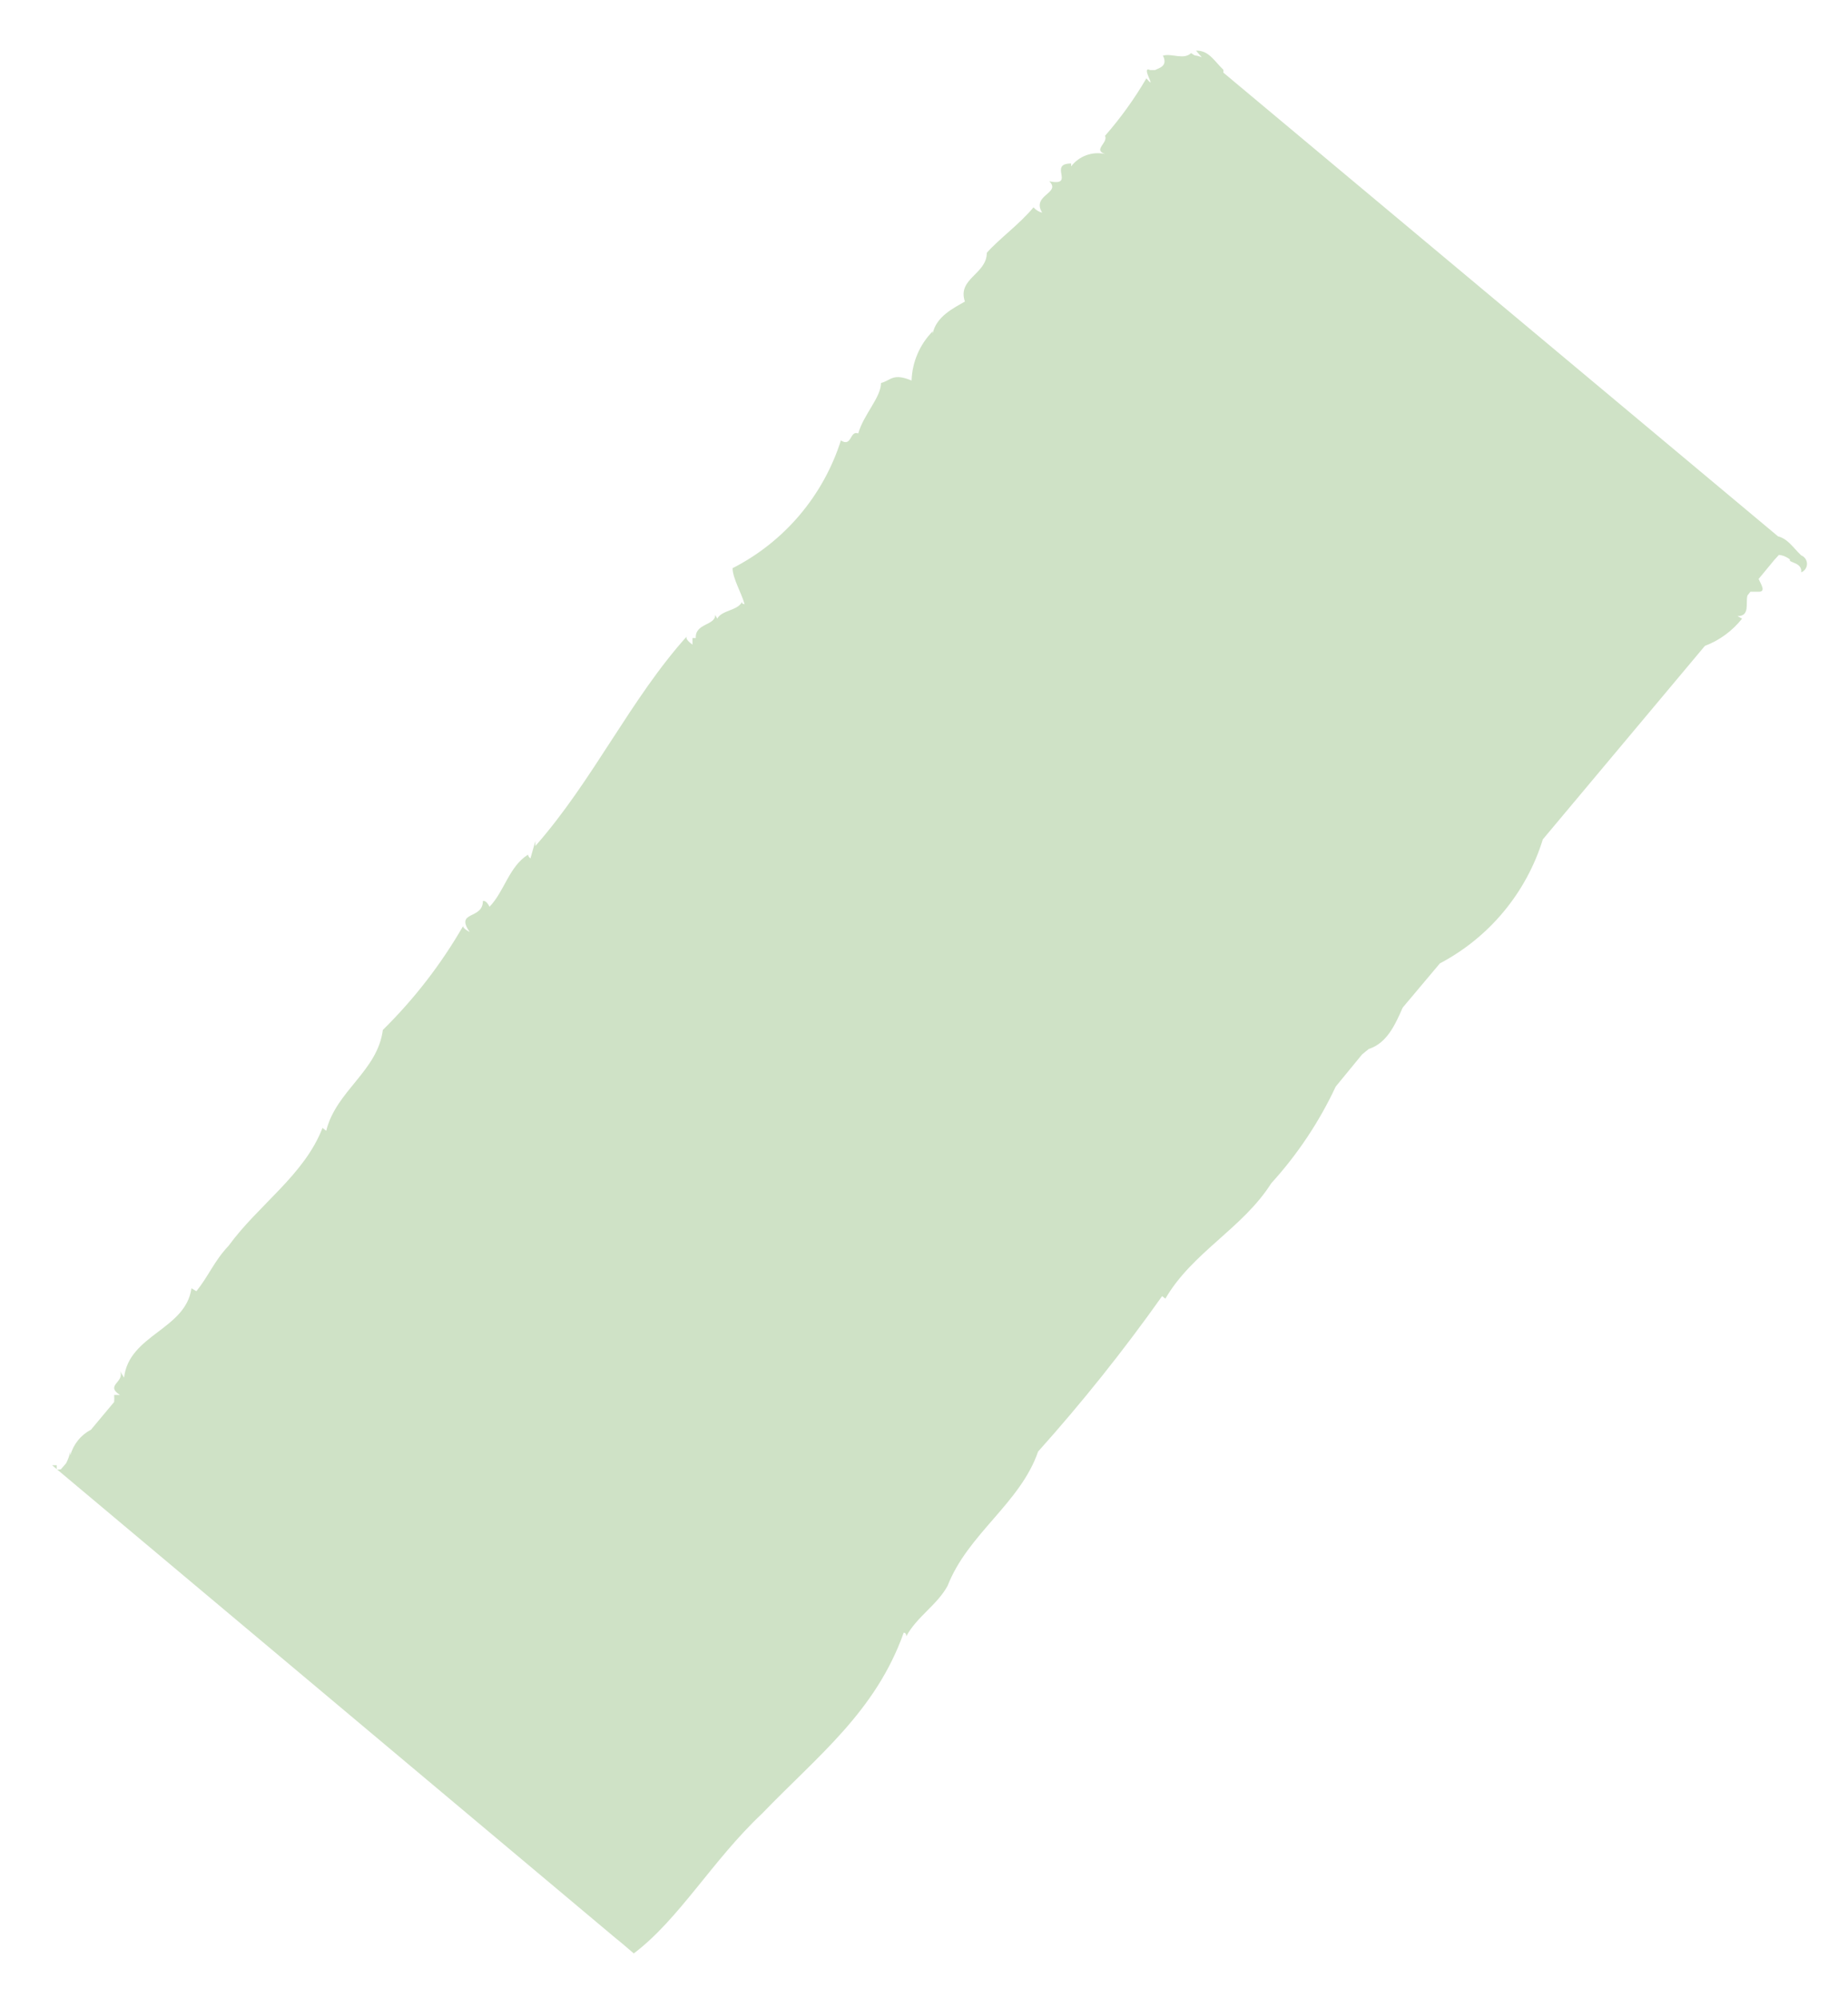 <svg xmlns="http://www.w3.org/2000/svg" width="295" height="319" viewBox="0 0 295 319" fill="none">
  <g filter="url(#filter0_dd_1959_91017)">
    <path d="M119.628 288.535C128.603 279.23 137.776 272.235 142.263 259.631C142.263 259.631 142.725 259.631 142.659 260.225C144.441 256.992 147.542 255.276 149.258 252.174C152.492 243.859 160.872 238.976 163.71 230.727C170.776 222.84 177.386 214.556 183.507 205.915L184.035 206.311C188.325 198.92 196.375 195.092 200.929 187.899C205.118 183.299 208.588 178.093 211.223 172.458L215.447 167.31L216.503 166.452C219.406 165.529 220.726 162.559 221.914 159.853L227.853 152.792C231.758 150.734 235.22 147.926 238.039 144.529C240.859 141.132 242.981 137.213 244.285 132.995L270.153 102.111C272.489 101.222 274.542 99.717 276.092 97.756L275.366 97.36C277.412 97.36 276.62 95.248 276.95 94.061L277.412 93.467C277.412 93.467 278.072 93.467 278.732 93.467C279.854 93.467 279.26 92.543 278.732 91.421L281.239 88.385L281.965 87.594C281.965 87.594 282.823 87.594 283.747 88.319C283.351 88.847 285.727 88.715 285.529 90.365C285.801 90.259 286.035 90.073 286.2 89.832C286.365 89.59 286.454 89.305 286.454 89.012C286.454 88.72 286.365 88.434 286.2 88.193C286.035 87.952 285.801 87.766 285.529 87.659C284.275 86.472 283.417 85.02 281.833 84.624L193.274 10.582C193.31 10.431 193.31 10.272 193.274 10.12C191.822 8.735 190.964 7.019 188.918 7.085L189.842 8.141C188.457 7.613 189.116 8.141 188.127 7.481C186.939 8.603 185.091 7.481 183.639 7.877C184.497 9.593 182.979 9.856 182.385 10.186H181.593C179.944 9.395 182.913 13.75 181 11.506C179.096 14.767 176.887 17.838 174.401 20.679C174.928 21.801 172.421 22.923 174.401 23.582C173.404 23.361 172.364 23.43 171.405 23.781C170.446 24.132 169.608 24.75 168.989 25.562C168.989 25.562 168.989 25.166 168.989 25.1C165.228 25.1 169.781 28.796 165.492 27.938C167.471 29.852 162.588 30.116 164.37 32.953C163.829 32.821 163.344 32.52 162.984 32.095C160.74 34.801 157.507 37.111 155.527 39.354C155.527 42.786 150.776 43.446 152.03 47.141C150.314 48.131 147.41 49.517 146.882 52.288V51.892C144.815 53.995 143.613 56.798 143.517 59.745C140.481 58.492 140.217 59.745 138.634 60.141C138.634 62.451 135.862 65.157 135.004 68.192C133.618 67.664 134.014 70.436 132.232 69.314C130.842 73.687 128.597 77.741 125.63 81.241C122.662 84.741 119.03 87.618 114.943 89.705C114.943 91.289 116.395 93.731 116.857 95.446C116.857 95.446 116.329 95.446 116.461 95.05C115.801 96.502 113.227 96.37 112.501 97.756C112.501 97.756 112.501 97.756 112.171 97.162C112.171 98.878 108.938 98.482 109.07 100.858H108.542V101.913C108.014 101.518 107.222 100.858 107.75 100.462C98.643 110.558 92.704 123.558 83.465 134.051V133.259L82.673 136.031C82.477 135.885 82.337 135.675 82.278 135.437C79.242 137.351 78.516 141.31 76.14 143.752C76.14 143.752 75.678 142.696 75.085 142.828C75.085 145.863 70.597 144.345 72.973 147.777C72.973 147.777 71.917 147.249 71.917 146.853C68.415 152.926 64.109 158.498 59.115 163.417C58.257 170.016 51.658 173.117 50.074 179.519L49.48 179.057C46.577 186.58 39.252 191.331 34.5 197.864C32.191 200.306 31.399 202.549 29.353 205.123L28.561 204.661C27.637 211.26 18.597 212.052 17.805 218.915L17.145 217.859C18.003 219.641 14.703 220.103 17.145 221.687H16.221C16.253 222.06 16.253 222.435 16.221 222.808L12.525 227.23C11.725 227.649 11.018 228.229 10.451 228.933C9.883 229.637 9.466 230.45 9.226 231.321V230.727C9.086 231.369 8.864 231.99 8.566 232.575L7.708 233.565C7.489 233.601 7.267 233.601 7.048 233.565C7.048 233.565 7.048 233.565 7.048 232.905H6.322L7.18 233.631L10.48 236.402L96.268 308.398L97.323 309.256L99.171 310.84C106.43 305.363 111.709 295.992 119.628 288.535Z" fill="#CFE2C6"/>
  </g>
  <defs>
    <filter id="filter0_dd_1959_91017" x="0.322" y="0.083" width="294.131" height="318.757" filterUnits="userSpaceOnUse" color-interpolation-filters="sRGB">
      <feFlood flood-opacity="0" result="BackgroundImageFix"/>
      <feColorMatrix in="SourceAlpha" type="matrix" values="0 0 0 0 0 0 0 0 0 0 0 0 0 0 0 0 0 0 127 0" result="hardAlpha"/>
      <feOffset dx="4" dy="4"/>
      <feGaussianBlur stdDeviation="2"/>
      <feComposite in2="hardAlpha" operator="out"/>
      <feColorMatrix type="matrix" values="0 0 0 0 0 0 0 0 0 0 0 0 0 0 0 0 0 0 0.2 0"/>
      <feBlend mode="normal" in2="BackgroundImageFix" result="effect1_dropShadow_1959_91017"/>
      <feColorMatrix in="SourceAlpha" type="matrix" values="0 0 0 0 0 0 0 0 0 0 0 0 0 0 0 0 0 0 127 0" result="hardAlpha"/>
      <feOffset dx="-2" dy="-3"/>
      <feGaussianBlur stdDeviation="2"/>
      <feComposite in2="hardAlpha" operator="out"/>
      <feColorMatrix type="matrix" values="0 0 0 0 0 0 0 0 0 0 0 0 0 0 0 0 0 0 0.1 0"/>
      <feBlend mode="normal" in2="effect1_dropShadow_1959_91017" result="effect2_dropShadow_1959_91017"/>
      <feBlend mode="normal" in="SourceGraphic" in2="effect2_dropShadow_1959_91017" result="shape"/>
    </filter>
  </defs>
</svg>
